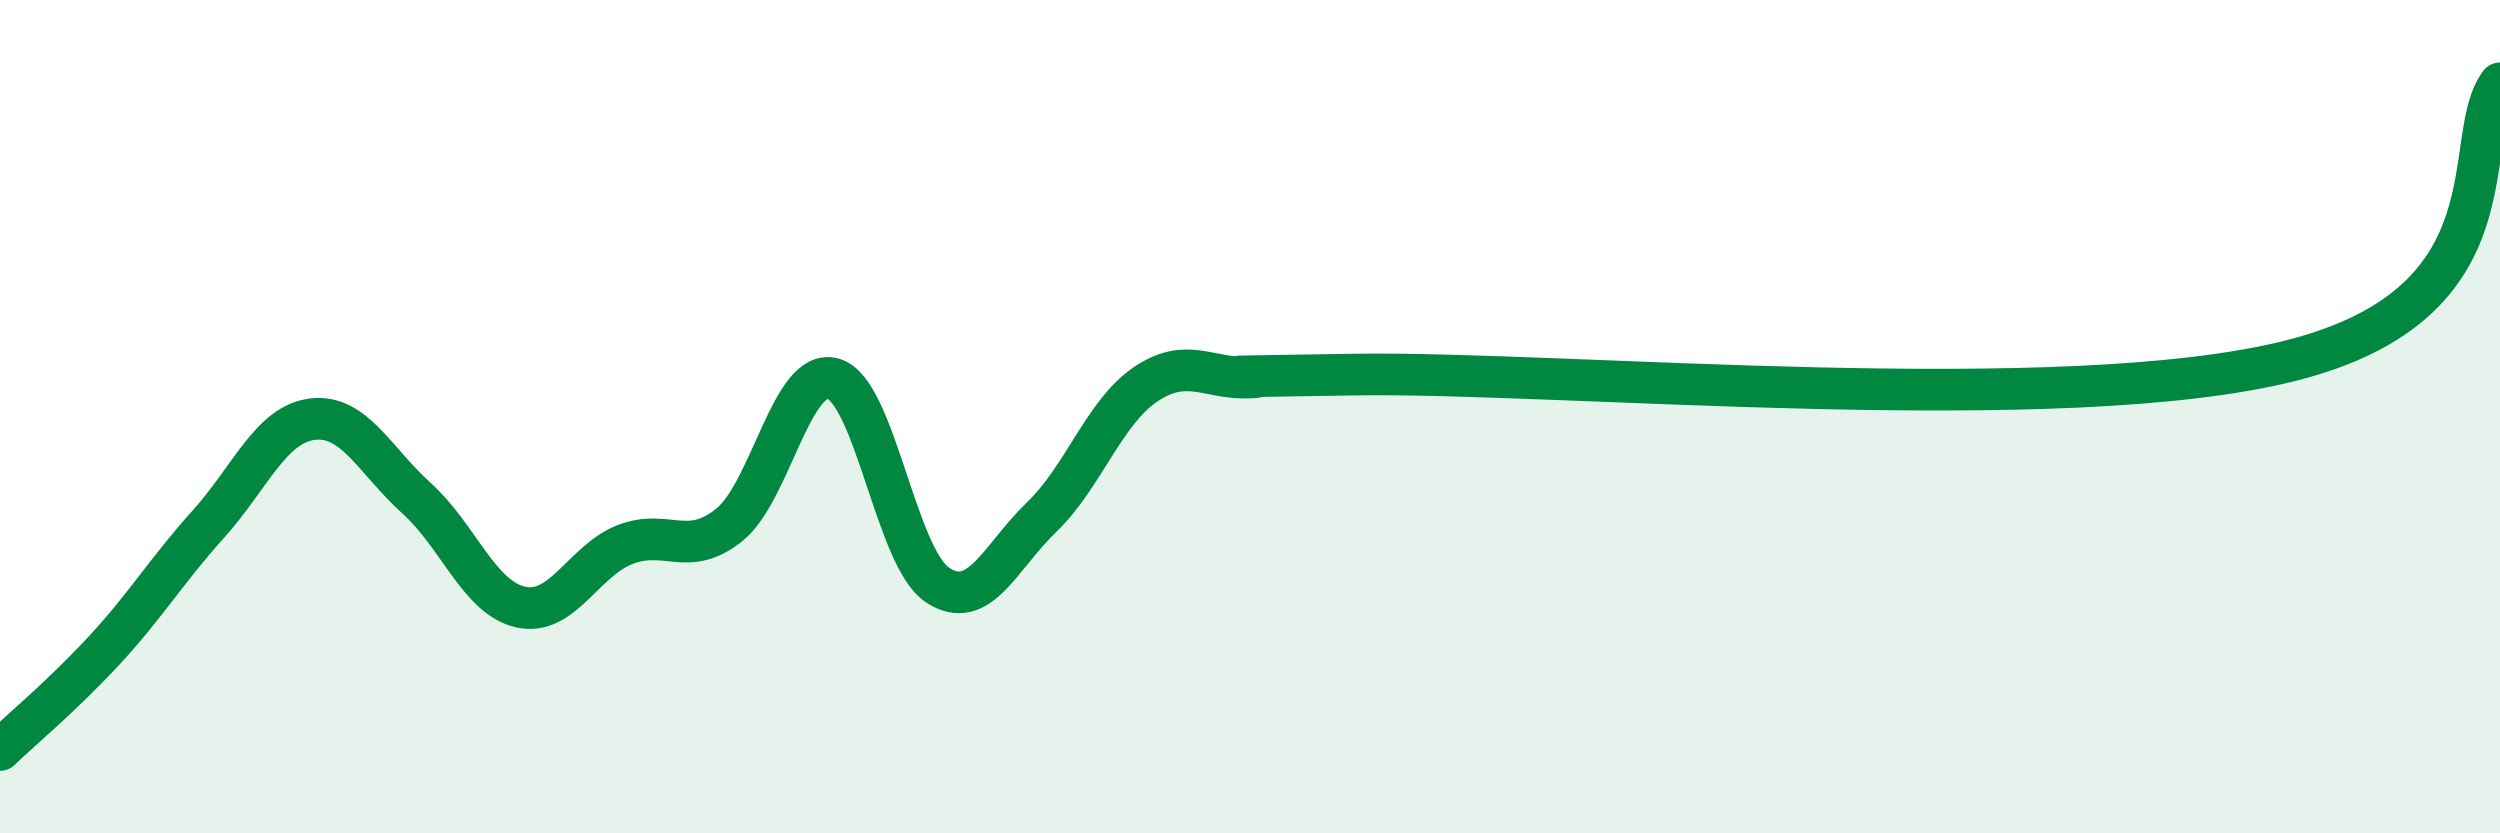 
    <svg width="60" height="20" viewBox="0 0 60 20" xmlns="http://www.w3.org/2000/svg">
      <path
        d="M 0,18 C 0.5,17.52 1.5,16.69 2.5,15.61 C 3.5,14.53 4,13.69 5,12.58 C 6,11.47 6.5,10.18 7.5,10.06 C 8.5,9.94 9,11.06 10,11.96 C 11,12.86 11.5,14.35 12.5,14.57 C 13.5,14.79 14,13.46 15,13.07 C 16,12.68 16.5,13.4 17.5,12.6 C 18.5,11.8 19,8.8 20,9.09 C 21,9.38 21.5,13.38 22.5,14.04 C 23.5,14.7 24,13.37 25,12.41 C 26,11.45 26.5,9.89 27.5,9.22 C 28.5,8.55 29,9.11 30,9.06 C 31,9.01 27.5,9.07 32.5,8.99 C 37.5,8.91 49.5,10.05 55,8.65 C 60.5,7.25 59,3.33 60,2L60 20L0 20Z"
        fill="#008740"
        opacity="0.1"
        stroke-linecap="round"
        stroke-linejoin="round"
      />
      <path
        d="M 0,18 C 0.5,17.52 1.5,16.69 2.5,15.61 C 3.5,14.53 4,13.69 5,12.58 C 6,11.47 6.5,10.18 7.5,10.06 C 8.5,9.94 9,11.06 10,11.96 C 11,12.86 11.5,14.35 12.5,14.57 C 13.5,14.79 14,13.46 15,13.07 C 16,12.68 16.5,13.4 17.5,12.6 C 18.5,11.8 19,8.8 20,9.09 C 21,9.38 21.5,13.38 22.5,14.04 C 23.5,14.7 24,13.37 25,12.41 C 26,11.45 26.5,9.89 27.5,9.22 C 28.5,8.55 29,9.11 30,9.06 C 31,9.01 27.5,9.07 32.5,8.99 C 37.5,8.91 49.5,10.05 55,8.65 C 60.5,7.25 59,3.33 60,2"
        stroke="#008740"
        stroke-width="1"
        fill="none"
        stroke-linecap="round"
        stroke-linejoin="round"
      />
    </svg>
  